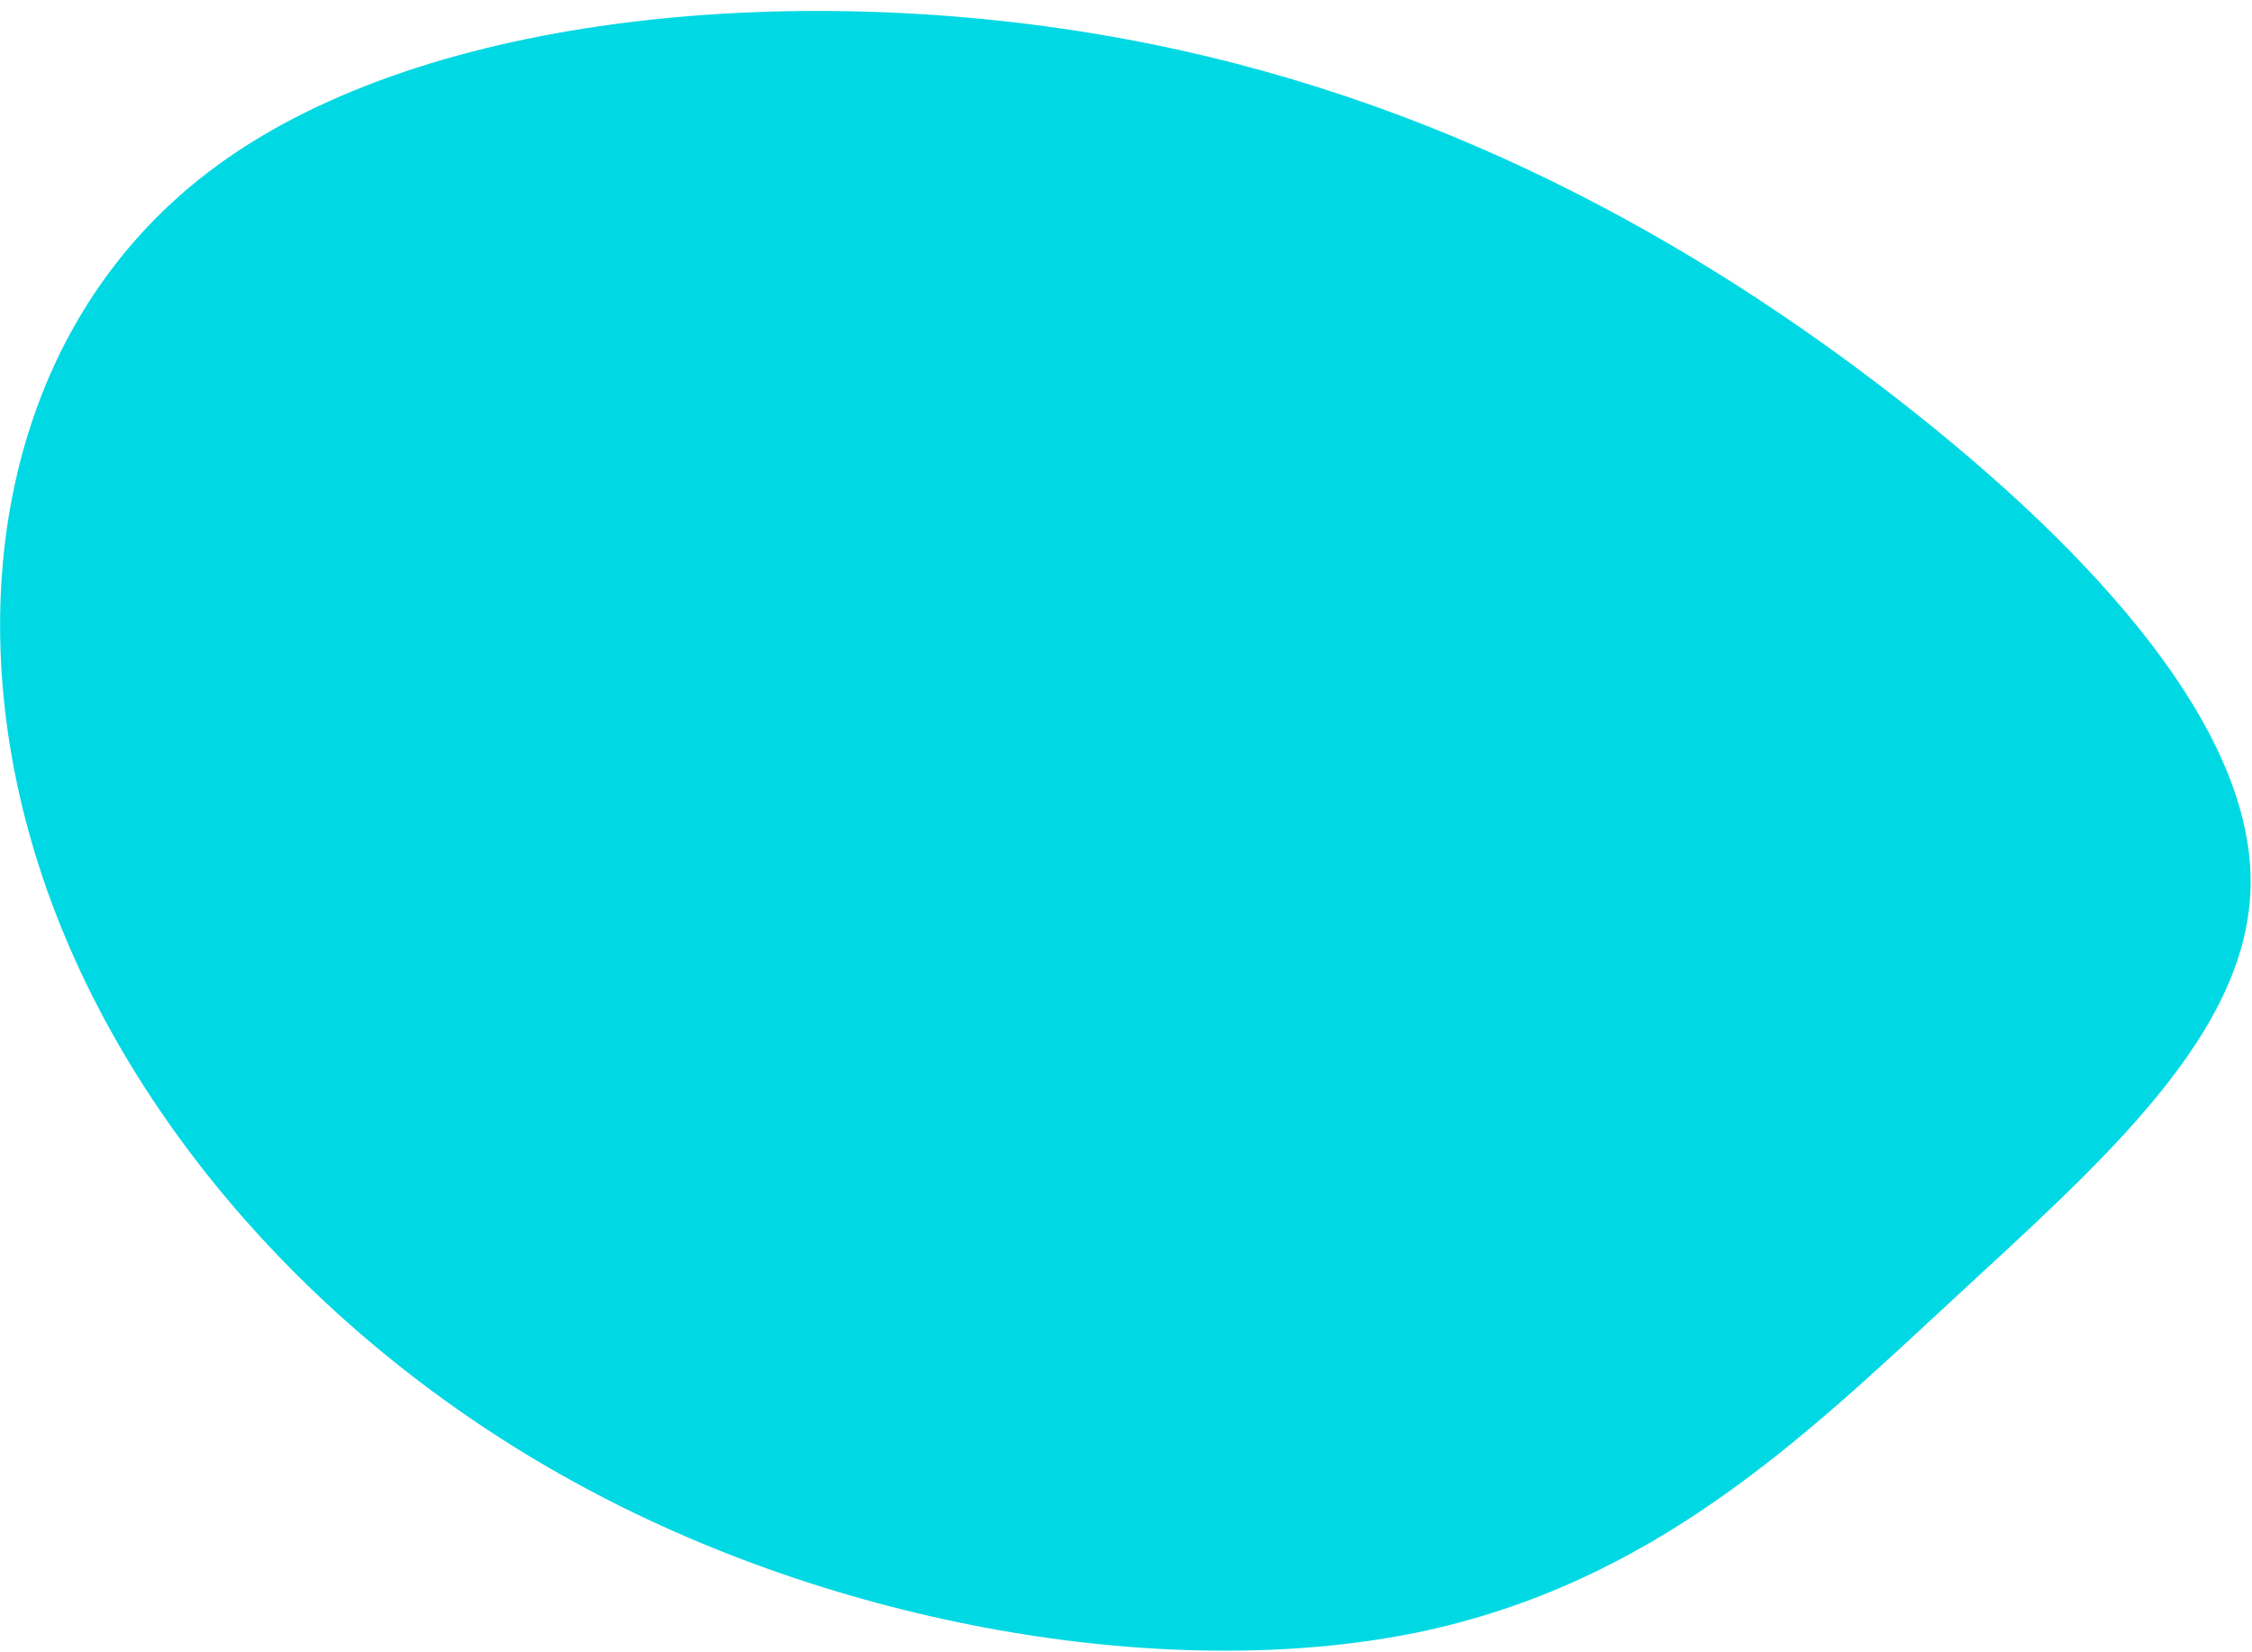 <?xml version="1.0" encoding="UTF-8"?>
<svg width="184px" height="135px" viewBox="0 0 184 135" version="1.1" xmlns="http://www.w3.org/2000/svg" xmlns:xlink="http://www.w3.org/1999/xlink">
    <!-- Generator: Sketch 59.1 (86144) - https://sketch.com -->
    <title>blue-shape-price</title>
    <desc>Created with Sketch.</desc>
    <g id="free-all-in-account" stroke="none" stroke-width="1" fill="none" fill-rule="evenodd">
        <g id="Free-all-in-current-account---Desktop-V1" transform="translate(-760, -316)" fill="#00D8E3" fill-rule="nonzero">
            <g id="02-HEADER" transform="translate(-74, -147)">
                <g id="Group-5" transform="translate(808, 418)">
                    <g id="Group-4">
                        <g id="blob-shape-(5)">
                            <path d="M169.598,51.392 C188.219,62.992 200.132,82.842 195.356,103.704 C190.58,124.567 169.104,146.516 146.492,159.926 C123.924,173.331 100.176,178.204 79.129,179.331 C58.082,180.458 39.699,177.807 31.622,168.531 C23.501,159.262 25.731,143.361 27.537,126.826 C29.342,110.291 30.762,93.154 42.835,77.382 C54.948,61.64 77.663,47.306 101.68,41.852 C125.703,36.36 151.021,39.785 169.598,51.392 Z" id="blue-shape-price" transform="translate(111.118, 109.434) rotate(-139) translate(-111.118, -109.434) "></path>
                        </g>
                    </g>
                </g>
            </g>
        </g>
    </g>
</svg>
